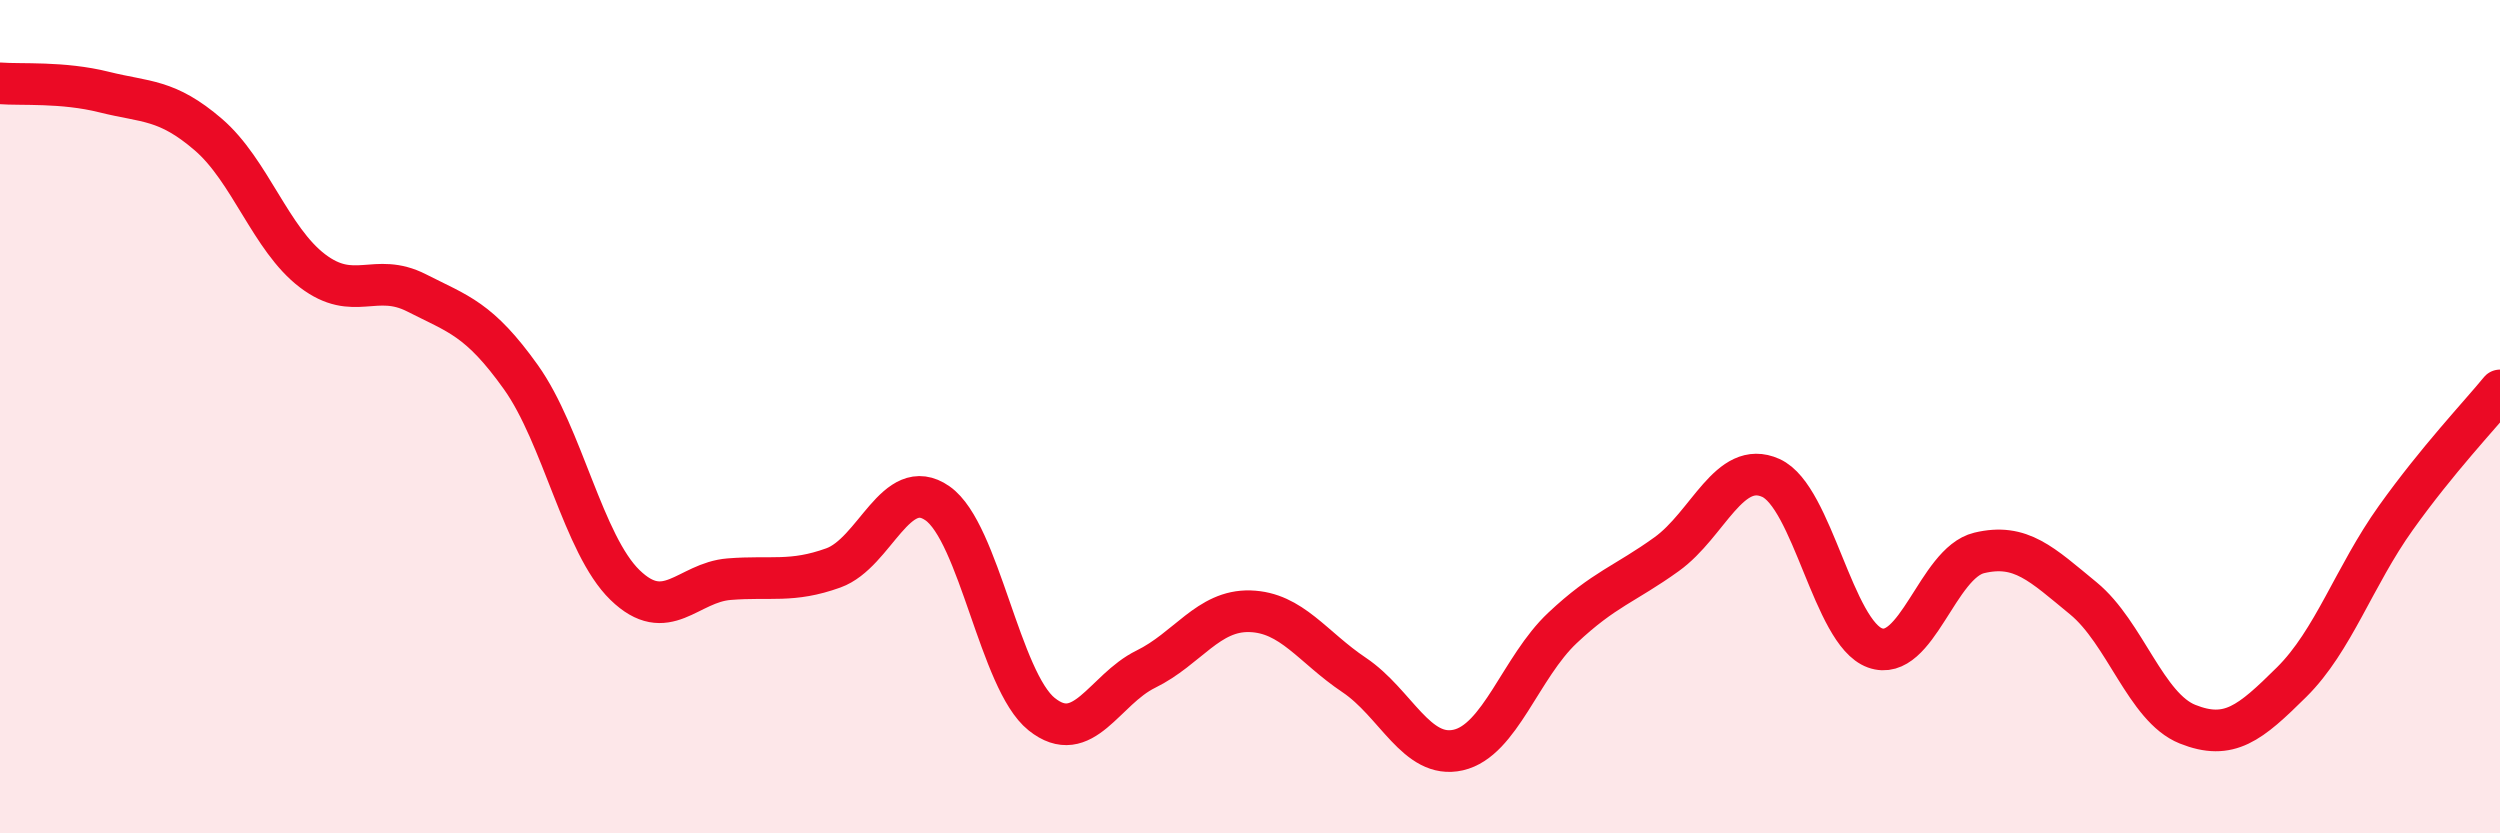 
    <svg width="60" height="20" viewBox="0 0 60 20" xmlns="http://www.w3.org/2000/svg">
      <path
        d="M 0,2 C 0.5,2.04 1.5,1.96 2.5,2.21 C 3.5,2.46 4,2.37 5,3.23 C 6,4.09 6.5,5.74 7.5,6.5 C 8.5,7.26 9,6.52 10,7.03 C 11,7.54 11.5,7.65 12.5,9.05 C 13.5,10.45 14,13.07 15,14.04 C 16,15.01 16.5,13.98 17.5,13.9 C 18.5,13.82 19,13.99 20,13.63 C 21,13.27 21.5,11.38 22.5,12.08 C 23.5,12.78 24,16.34 25,17.14 C 26,17.94 26.5,16.55 27.5,16.06 C 28.5,15.57 29,14.64 30,14.67 C 31,14.7 31.5,15.53 32.5,16.2 C 33.5,16.87 34,18.23 35,18 C 36,17.77 36.5,16.01 37.5,15.07 C 38.5,14.13 39,14.02 40,13.3 C 41,12.58 41.5,11.02 42.5,11.47 C 43.5,11.92 44,15.19 45,15.55 C 46,15.91 46.5,13.51 47.5,13.27 C 48.5,13.03 49,13.54 50,14.36 C 51,15.18 51.5,16.98 52.5,17.38 C 53.5,17.78 54,17.36 55,16.37 C 56,15.38 56.5,13.83 57.5,12.43 C 58.5,11.03 59.5,9.98 60,9.37L60 20L0 20Z"
        fill="#EB0A25"
        opacity="0.1"
        stroke-linecap="round"
        stroke-linejoin="round"
      />
      <path
        d="M 0,2 C 0.5,2.04 1.5,1.96 2.5,2.21 C 3.5,2.46 4,2.37 5,3.23 C 6,4.09 6.5,5.74 7.5,6.5 C 8.5,7.26 9,6.52 10,7.03 C 11,7.54 11.5,7.65 12.5,9.05 C 13.5,10.45 14,13.07 15,14.04 C 16,15.01 16.5,13.98 17.5,13.9 C 18.5,13.82 19,13.99 20,13.63 C 21,13.27 21.5,11.38 22.5,12.08 C 23.5,12.78 24,16.34 25,17.14 C 26,17.94 26.5,16.55 27.5,16.06 C 28.5,15.57 29,14.64 30,14.67 C 31,14.7 31.5,15.53 32.5,16.2 C 33.5,16.87 34,18.23 35,18 C 36,17.77 36.5,16.01 37.5,15.07 C 38.5,14.13 39,14.02 40,13.3 C 41,12.58 41.5,11.02 42.5,11.47 C 43.5,11.92 44,15.19 45,15.55 C 46,15.91 46.5,13.51 47.5,13.27 C 48.5,13.03 49,13.54 50,14.36 C 51,15.18 51.5,16.98 52.5,17.38 C 53.5,17.78 54,17.36 55,16.37 C 56,15.38 56.5,13.83 57.5,12.43 C 58.5,11.03 59.5,9.98 60,9.37"
        stroke="#EB0A25"
        stroke-width="1"
        fill="none"
        stroke-linecap="round"
        stroke-linejoin="round"
      />
    </svg>
  